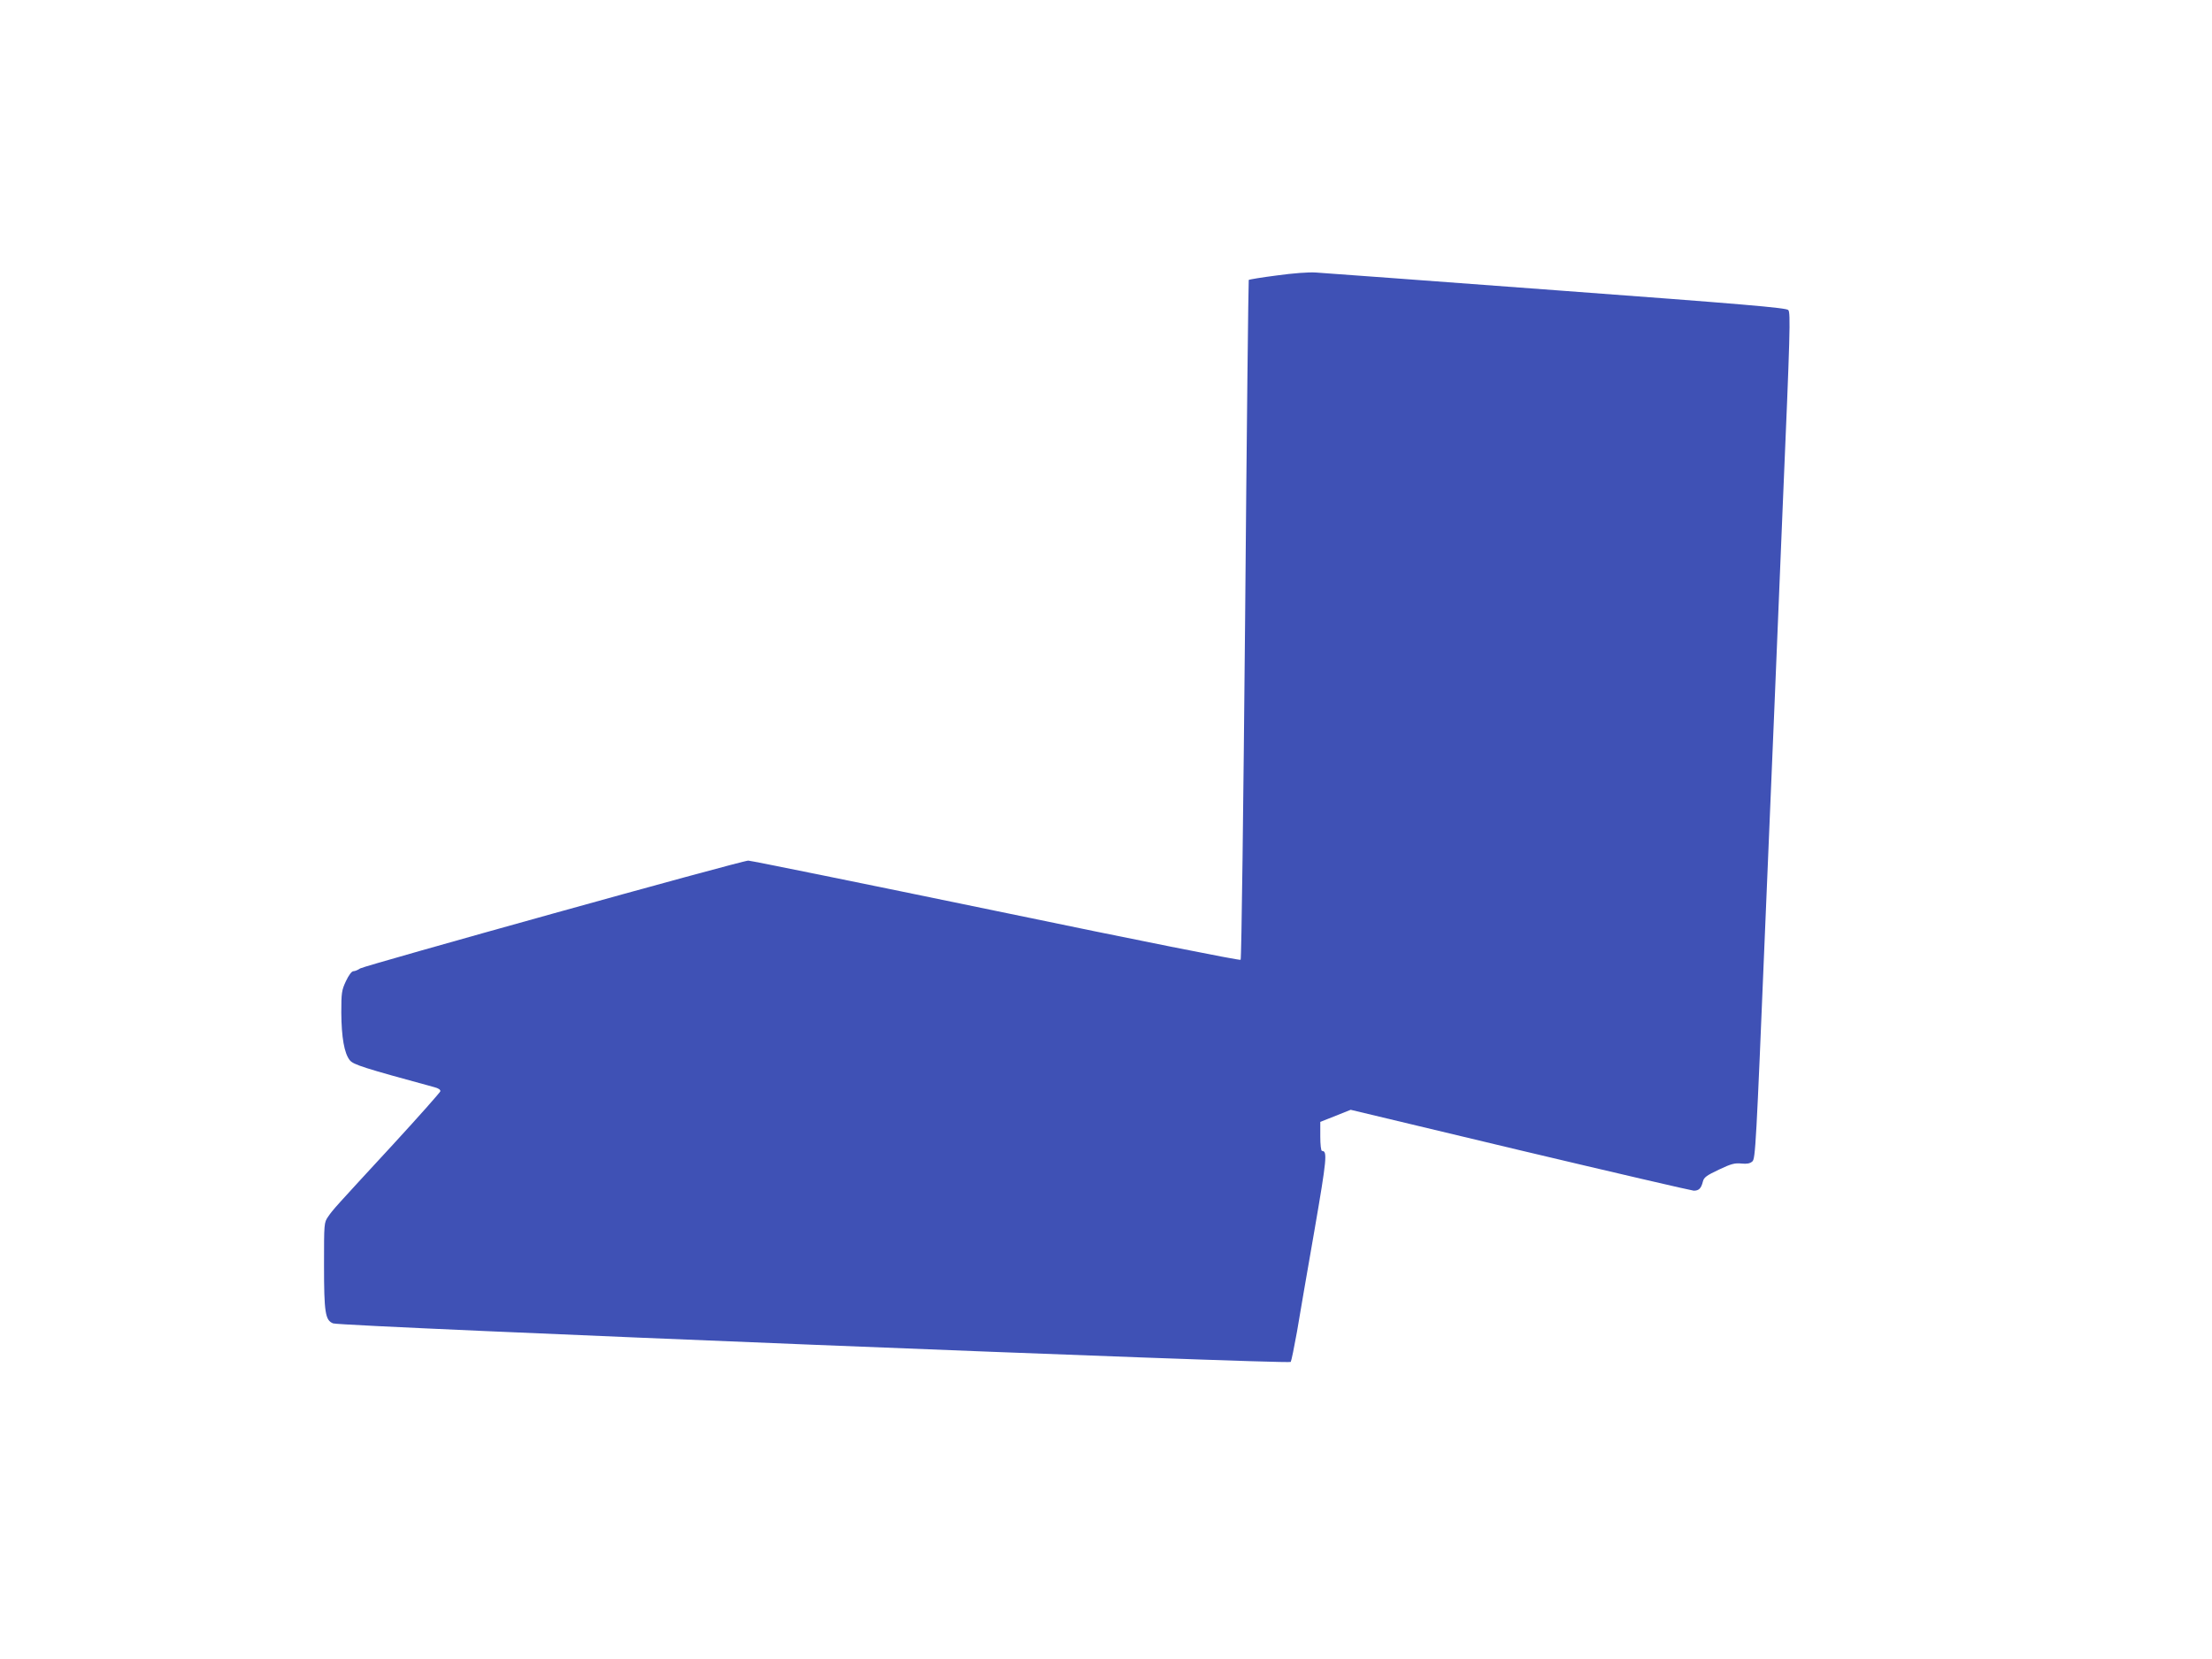 <?xml version="1.0" standalone="no"?>
<!DOCTYPE svg PUBLIC "-//W3C//DTD SVG 20010904//EN"
 "http://www.w3.org/TR/2001/REC-SVG-20010904/DTD/svg10.dtd">
<svg version="1.0" xmlns="http://www.w3.org/2000/svg"
 width="1280pt" height="960pt" viewBox="0 0 1280 960"
 preserveAspectRatio="xMidYMid meet">
<g transform="translate(0,960) scale(0.1,-0.1)"
fill="#3f51b5" stroke="none">
<path d="M7388 8006 c-86 -11 -159 -23 -162 -26 -2 -3 -12 -887 -21 -1965 -10
-1078 -21 -1964 -26 -1969 -5 -5 -594 112 -1416 283 -774 160 -1419 291 -1433
291 -39 0 -2218 -607 -2246 -624 -13 -9 -30 -16 -39 -16 -10 0 -27 -23 -43
-57 -25 -53 -27 -68 -27 -183 1 -142 17 -235 49 -275 21 -26 78 -44 489 -156
24 -6 37 -15 35 -24 -2 -7 -124 -145 -273 -307 -344 -373 -347 -376 -376 -418
-24 -35 -24 -37 -24 -280 0 -275 7 -321 53 -338 44 -18 5532 -238 5541 -223 4
7 20 85 36 174 15 89 60 353 101 586 72 417 76 461 44 461 -6 0 -10 37 -10 84
l0 84 88 35 88 35 979 -234 c539 -128 992 -233 1006 -234 30 0 43 13 53 53 6
24 21 35 93 69 71 34 93 39 130 35 32 -3 49 0 63 12 18 15 22 88 74 1346 31
732 77 1833 102 2448 43 1003 46 1119 32 1133 -12 13 -259 34 -1339 114 -728
54 -1355 101 -1394 103 -42 3 -133 -4 -227 -17z"/>
</g>
</svg>
